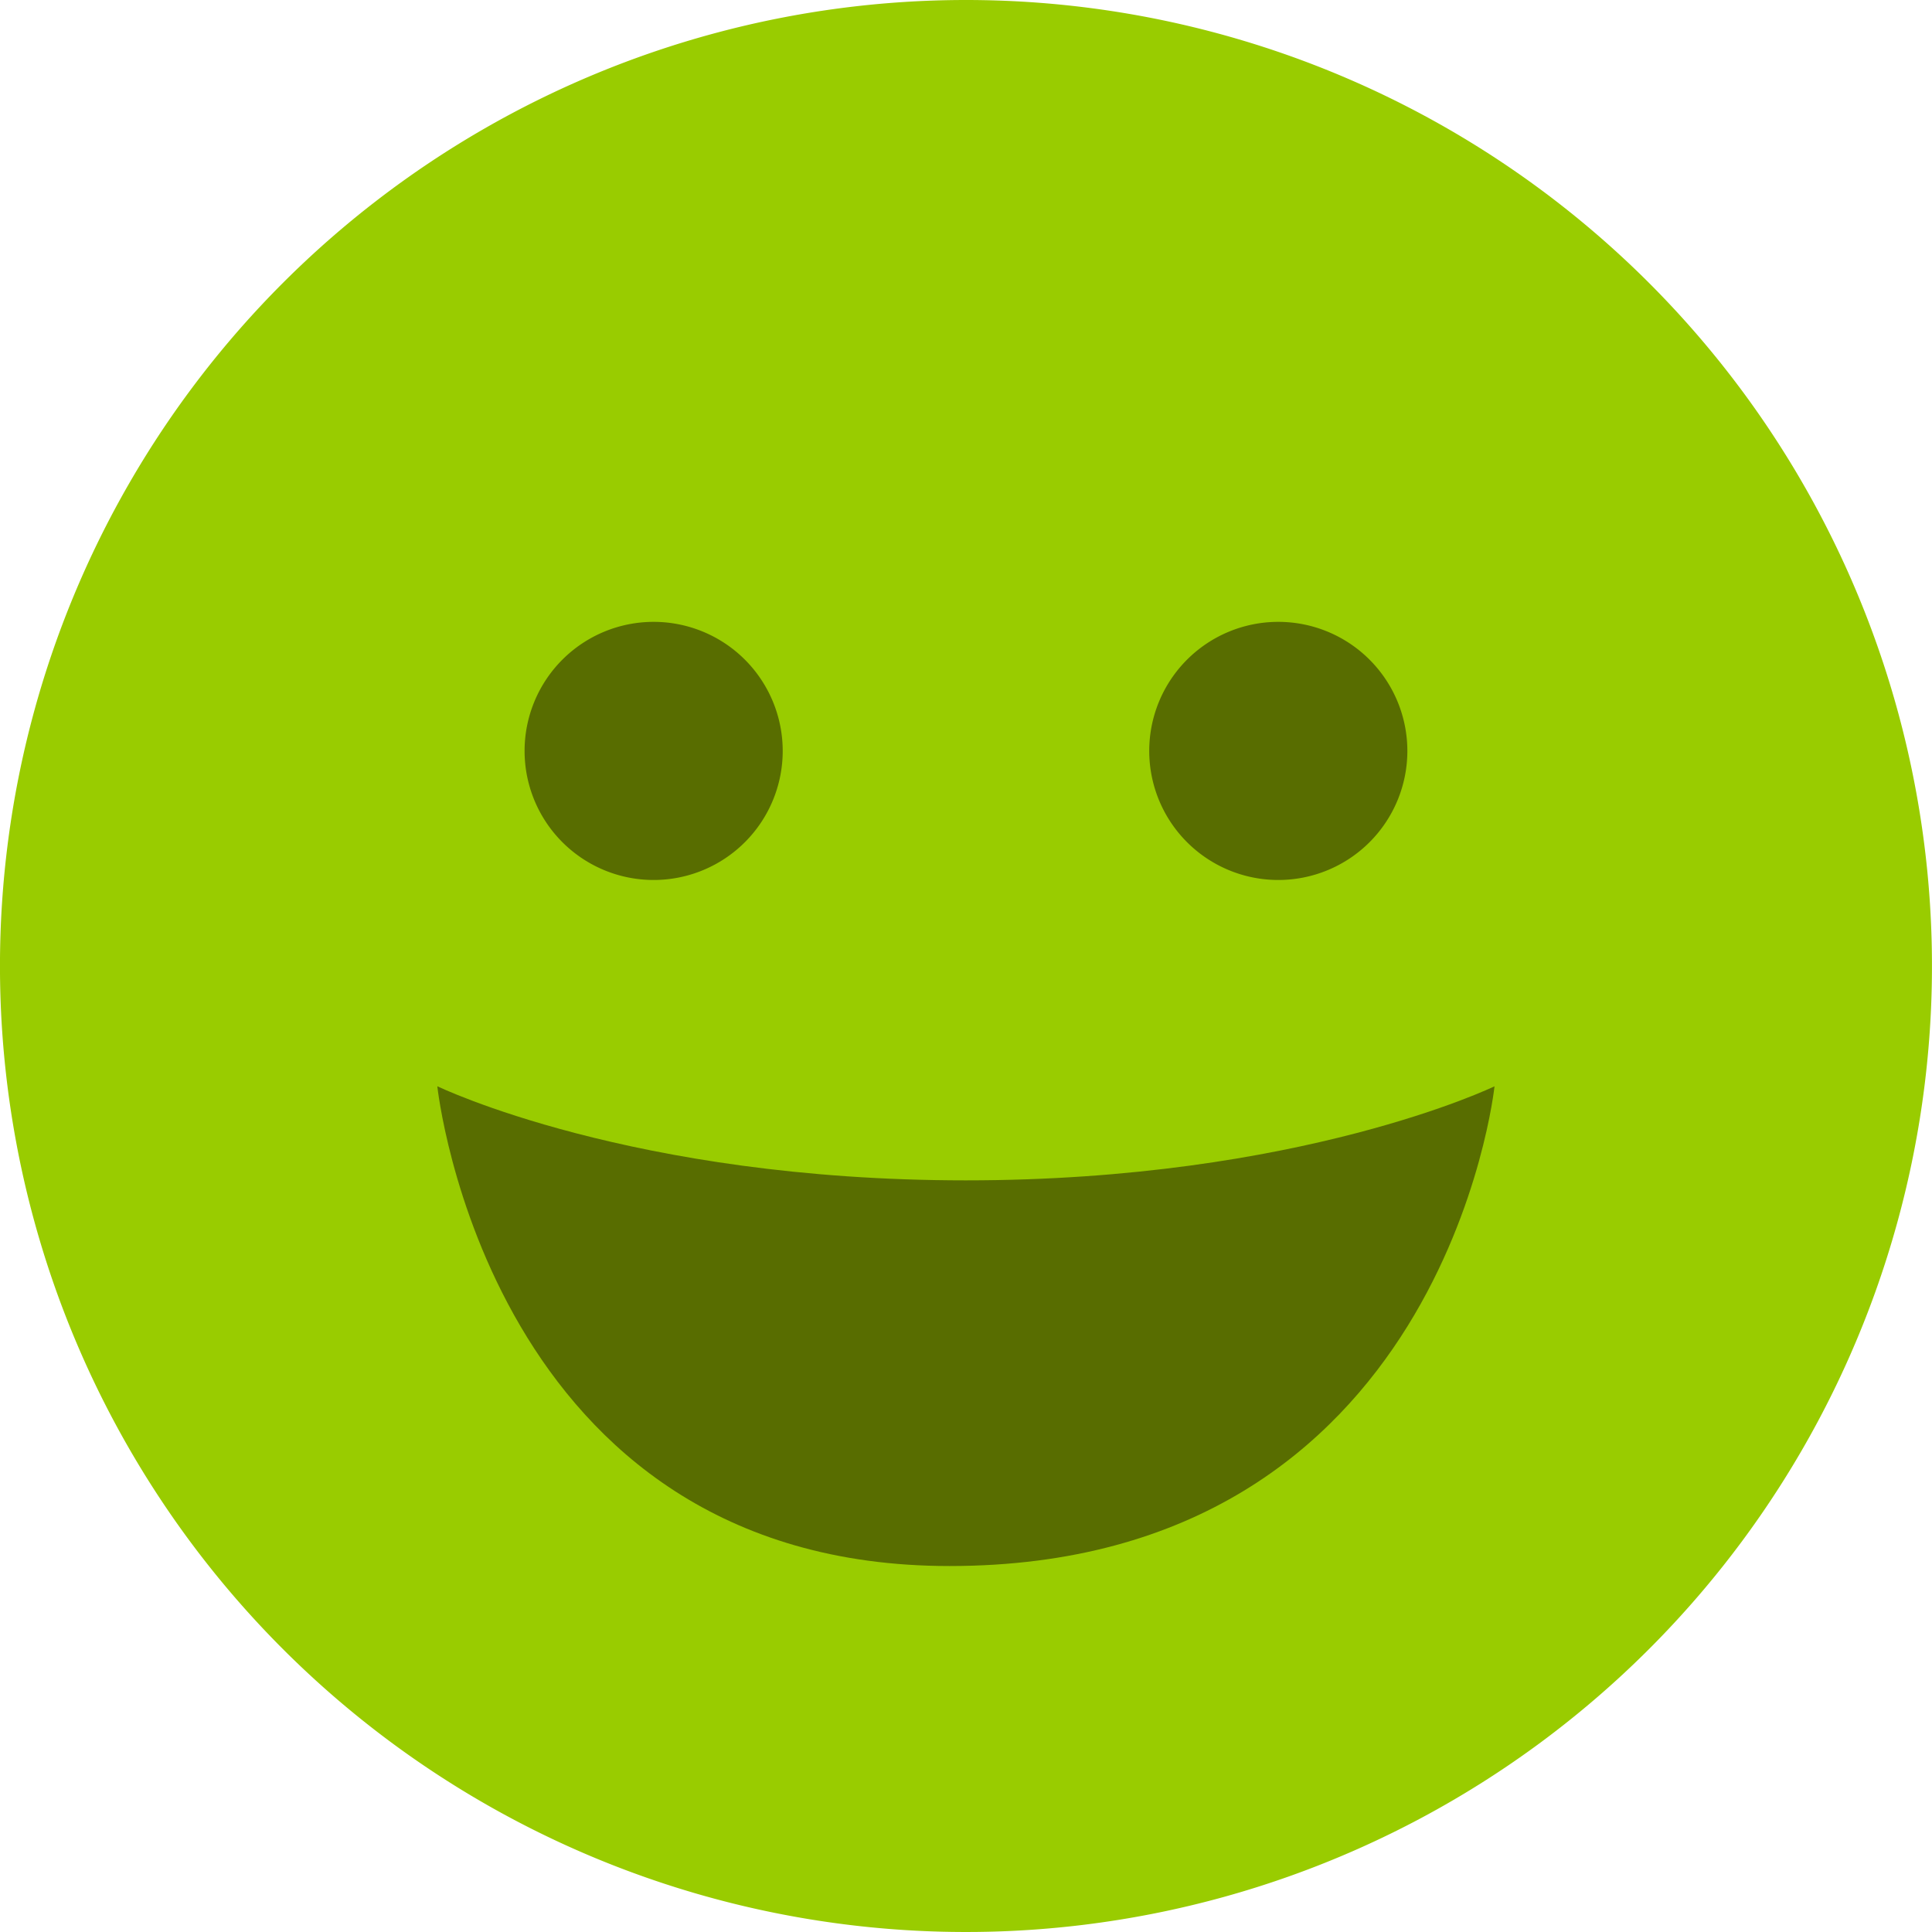<svg xmlns="http://www.w3.org/2000/svg" width="69.832" height="69.832" viewBox="0 0 69.832 69.832"><g transform="translate(16940.98 -954)"><path d="M441.935,0a34.916,34.916,0,1,1-34.916,34.916A34.916,34.916,0,0,1,441.935,0" transform="translate(-17348 954)" fill="#9c0"/><path d="M435.311,27.142a4.665,4.665,0,1,1-4.665-4.665,4.666,4.666,0,0,1,4.665,4.665Z" transform="translate(-17348 954)" fill="#586d00"/><path d="M457.889,27.142a4.665,4.665,0,1,1-4.665-4.665,4.666,4.666,0,0,1,4.665,4.665" transform="translate(-17348 954)" fill="#586d00"/><path d="M422.827,39.264s1.839,17.34,18.512,17.34c17.884,0,19.7-17.34,19.7-17.34s-7.021,3.4-19.108,3.4-19.1-3.4-19.1-3.4" transform="translate(-17348 954)" fill="#586d00"/></g></svg>